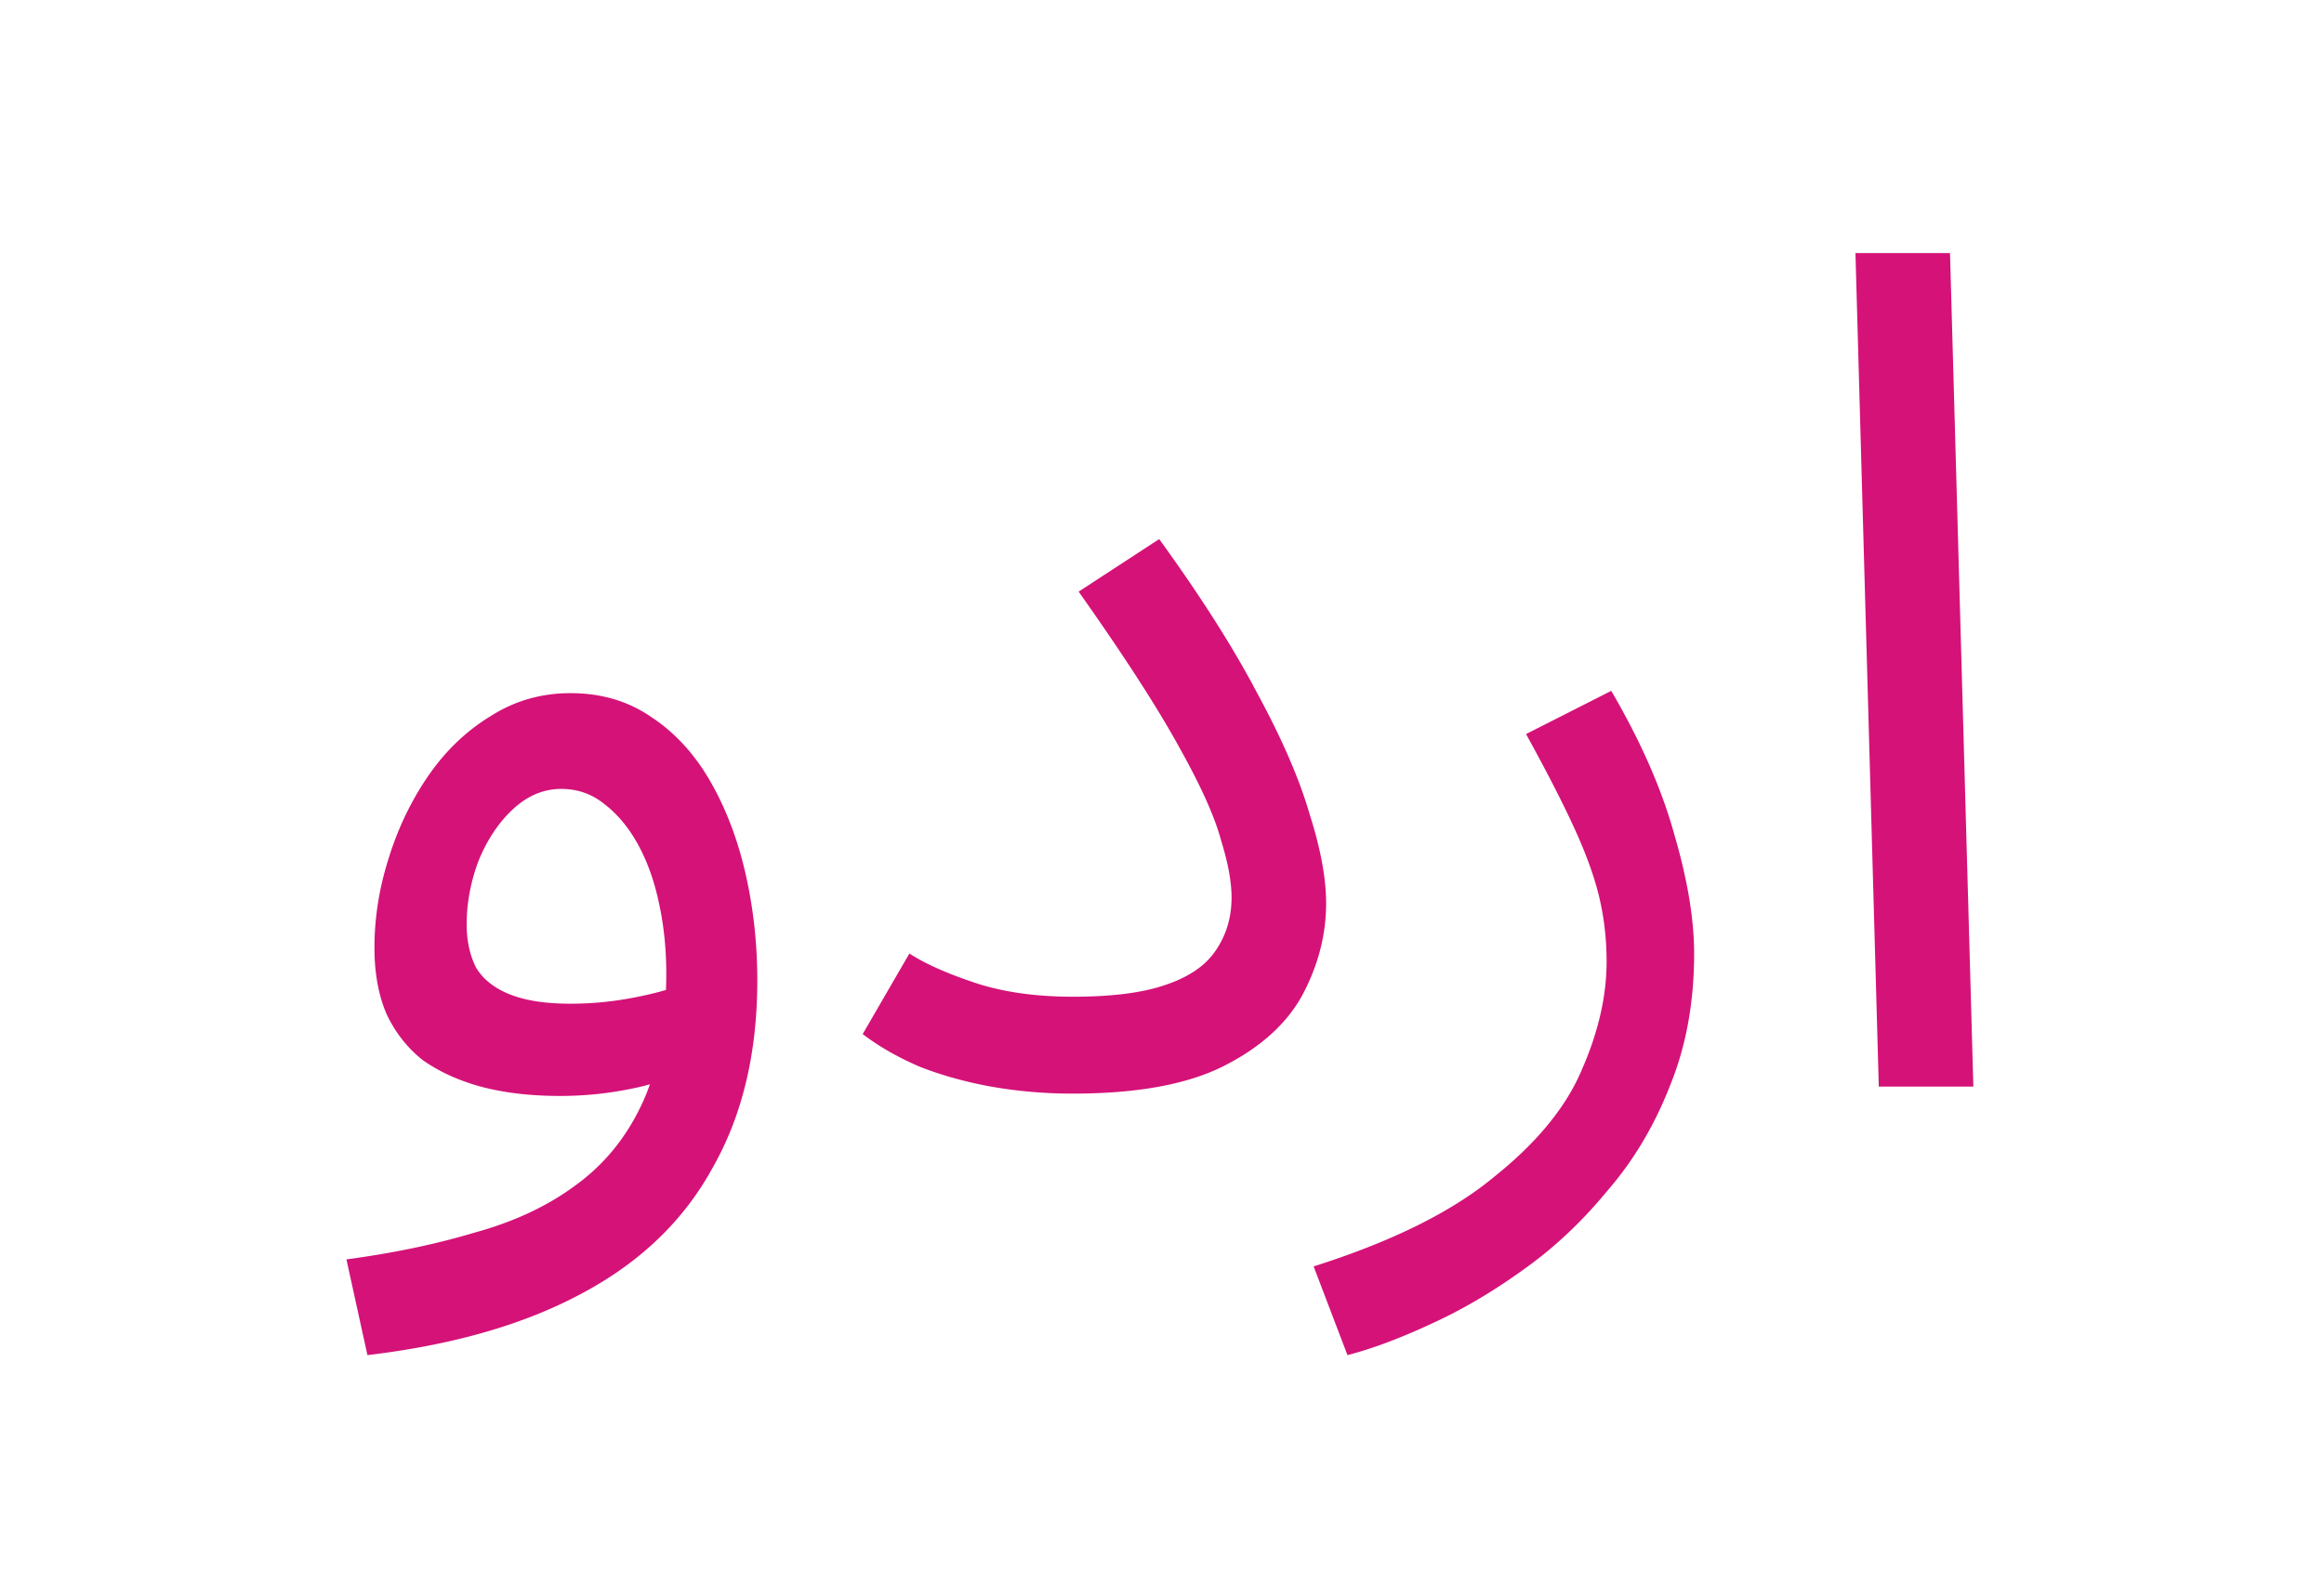 <?xml version="1.0" encoding="UTF-8" standalone="no"?> <svg xmlns:inkscape="http://www.inkscape.org/namespaces/inkscape" xmlns:sodipodi="http://sodipodi.sourceforge.net/DTD/sodipodi-0.dtd" xmlns="http://www.w3.org/2000/svg" xmlns:svg="http://www.w3.org/2000/svg" width="190" height="128.7" fill="#D51278" version="1.1" id="svg1"><defs id="defs1"></defs><path d="m 30.04,110.776 -1.718,-7.827 c 3.818,-0.508 7.316,-1.24 10.499,-2.194 3.244,-0.891 6.012,-2.196 8.303,-3.913 2.352,-1.718 4.166,-3.977 5.439,-6.776 1.272,-2.799 1.908,-6.299 1.908,-10.497 0,-1.973 -0.19,-3.849 -0.572,-5.631 -0.382,-1.845 -0.954,-3.468 -1.718,-4.867 -0.764,-1.4 -1.686,-2.512 -2.768,-3.34 -1.018,-0.827 -2.194,-1.24 -3.531,-1.24 -1.464,0 -2.799,0.571 -4.008,1.718 -1.145,1.081 -2.068,2.481 -2.767,4.199 -0.636,1.718 -0.954,3.436 -0.954,5.153 0,1.335 0.253,2.512 0.764,3.531 0.571,0.954 1.494,1.686 2.767,2.195 1.272,0.509 2.927,0.762 4.962,0.762 1.845,0 3.69,-0.19 5.536,-0.572 1.909,-0.382 3.531,-0.891 4.866,-1.527 l 0.382,6.68 c -1.527,1.081 -3.34,1.845 -5.44,2.291 a 28.948,28.948 0 0 1 -6.203,0.668 c -2.418,0 -4.58,-0.255 -6.49,-0.764 -1.845,-0.509 -3.436,-1.24 -4.772,-2.195 -1.273,-1.017 -2.257,-2.29 -2.958,-3.818 -0.636,-1.526 -0.954,-3.308 -0.954,-5.344 0,-2.418 0.381,-4.835 1.145,-7.253 0.764,-2.48 1.845,-4.74 3.244,-6.776 1.4,-2.036 3.086,-3.658 5.058,-4.866 1.973,-1.273 4.168,-1.91 6.585,-1.91 2.545,0 4.771,0.668 6.681,2.005 1.908,1.273 3.499,3.023 4.772,5.249 1.272,2.226 2.227,4.74 2.862,7.539 0.636,2.799 0.954,5.694 0.954,8.684 0,5.917 -1.209,11.007 -3.626,15.271 -2.353,4.327 -5.916,7.761 -10.689,10.306 -4.707,2.545 -10.561,4.23 -17.559,5.058 z m 40.489,-26.244 3.818,-6.586 c 1.272,0.827 3.054,1.623 5.344,2.387 2.291,0.762 4.963,1.145 8.017,1.145 3.182,0 5.694,-0.318 7.539,-0.954 1.91,-0.637 3.277,-1.559 4.104,-2.768 0.891,-1.272 1.336,-2.735 1.336,-4.39 0,-1.272 -0.286,-2.83 -0.859,-4.675 -0.508,-1.91 -1.654,-4.454 -3.435,-7.636 -1.782,-3.245 -4.519,-7.475 -8.208,-12.692 l 6.584,-4.295 c 3.372,4.644 6.044,8.844 8.017,12.597 2.036,3.753 3.468,7.063 4.294,9.925 0.891,2.799 1.337,5.216 1.337,7.253 0,2.545 -0.636,5.026 -1.91,7.444 -1.271,2.354 -3.403,4.295 -6.393,5.822 -2.99,1.527 -7.126,2.289 -12.407,2.289 a 38.318,38.318 0 0 1 -6.68,-0.573 c -2.099,-0.382 -4.04,-0.922 -5.822,-1.621 -1.782,-0.764 -3.34,-1.655 -4.677,-2.672 z m 39.634,26.244 -2.767,-7.253 c 6.425,-2.036 11.355,-4.485 14.791,-7.349 3.499,-2.799 5.885,-5.725 7.158,-8.779 1.336,-3.054 2.003,-5.98 2.003,-8.779 0,-1.782 -0.19,-3.5 -0.573,-5.154 -0.382,-1.655 -1.049,-3.531 -2.004,-5.631 -0.954,-2.099 -2.29,-4.707 -4.008,-7.825 l 6.966,-3.531 c 2.418,4.136 4.136,8.048 5.155,11.738 1.081,3.69 1.621,6.935 1.621,9.733 0,4.008 -0.666,7.636 -2.003,10.879 -1.272,3.244 -2.99,6.108 -5.153,8.59 -2.099,2.545 -4.422,4.708 -6.966,6.488 -2.482,1.782 -4.995,3.245 -7.54,4.391 -2.481,1.145 -4.709,1.973 -6.68,2.482 z m 43.439,-21.951 -1.908,-68.139 h 7.731 l 1.908,68.139 z" id="path1" style="stroke-width:0.7"></path></svg> 